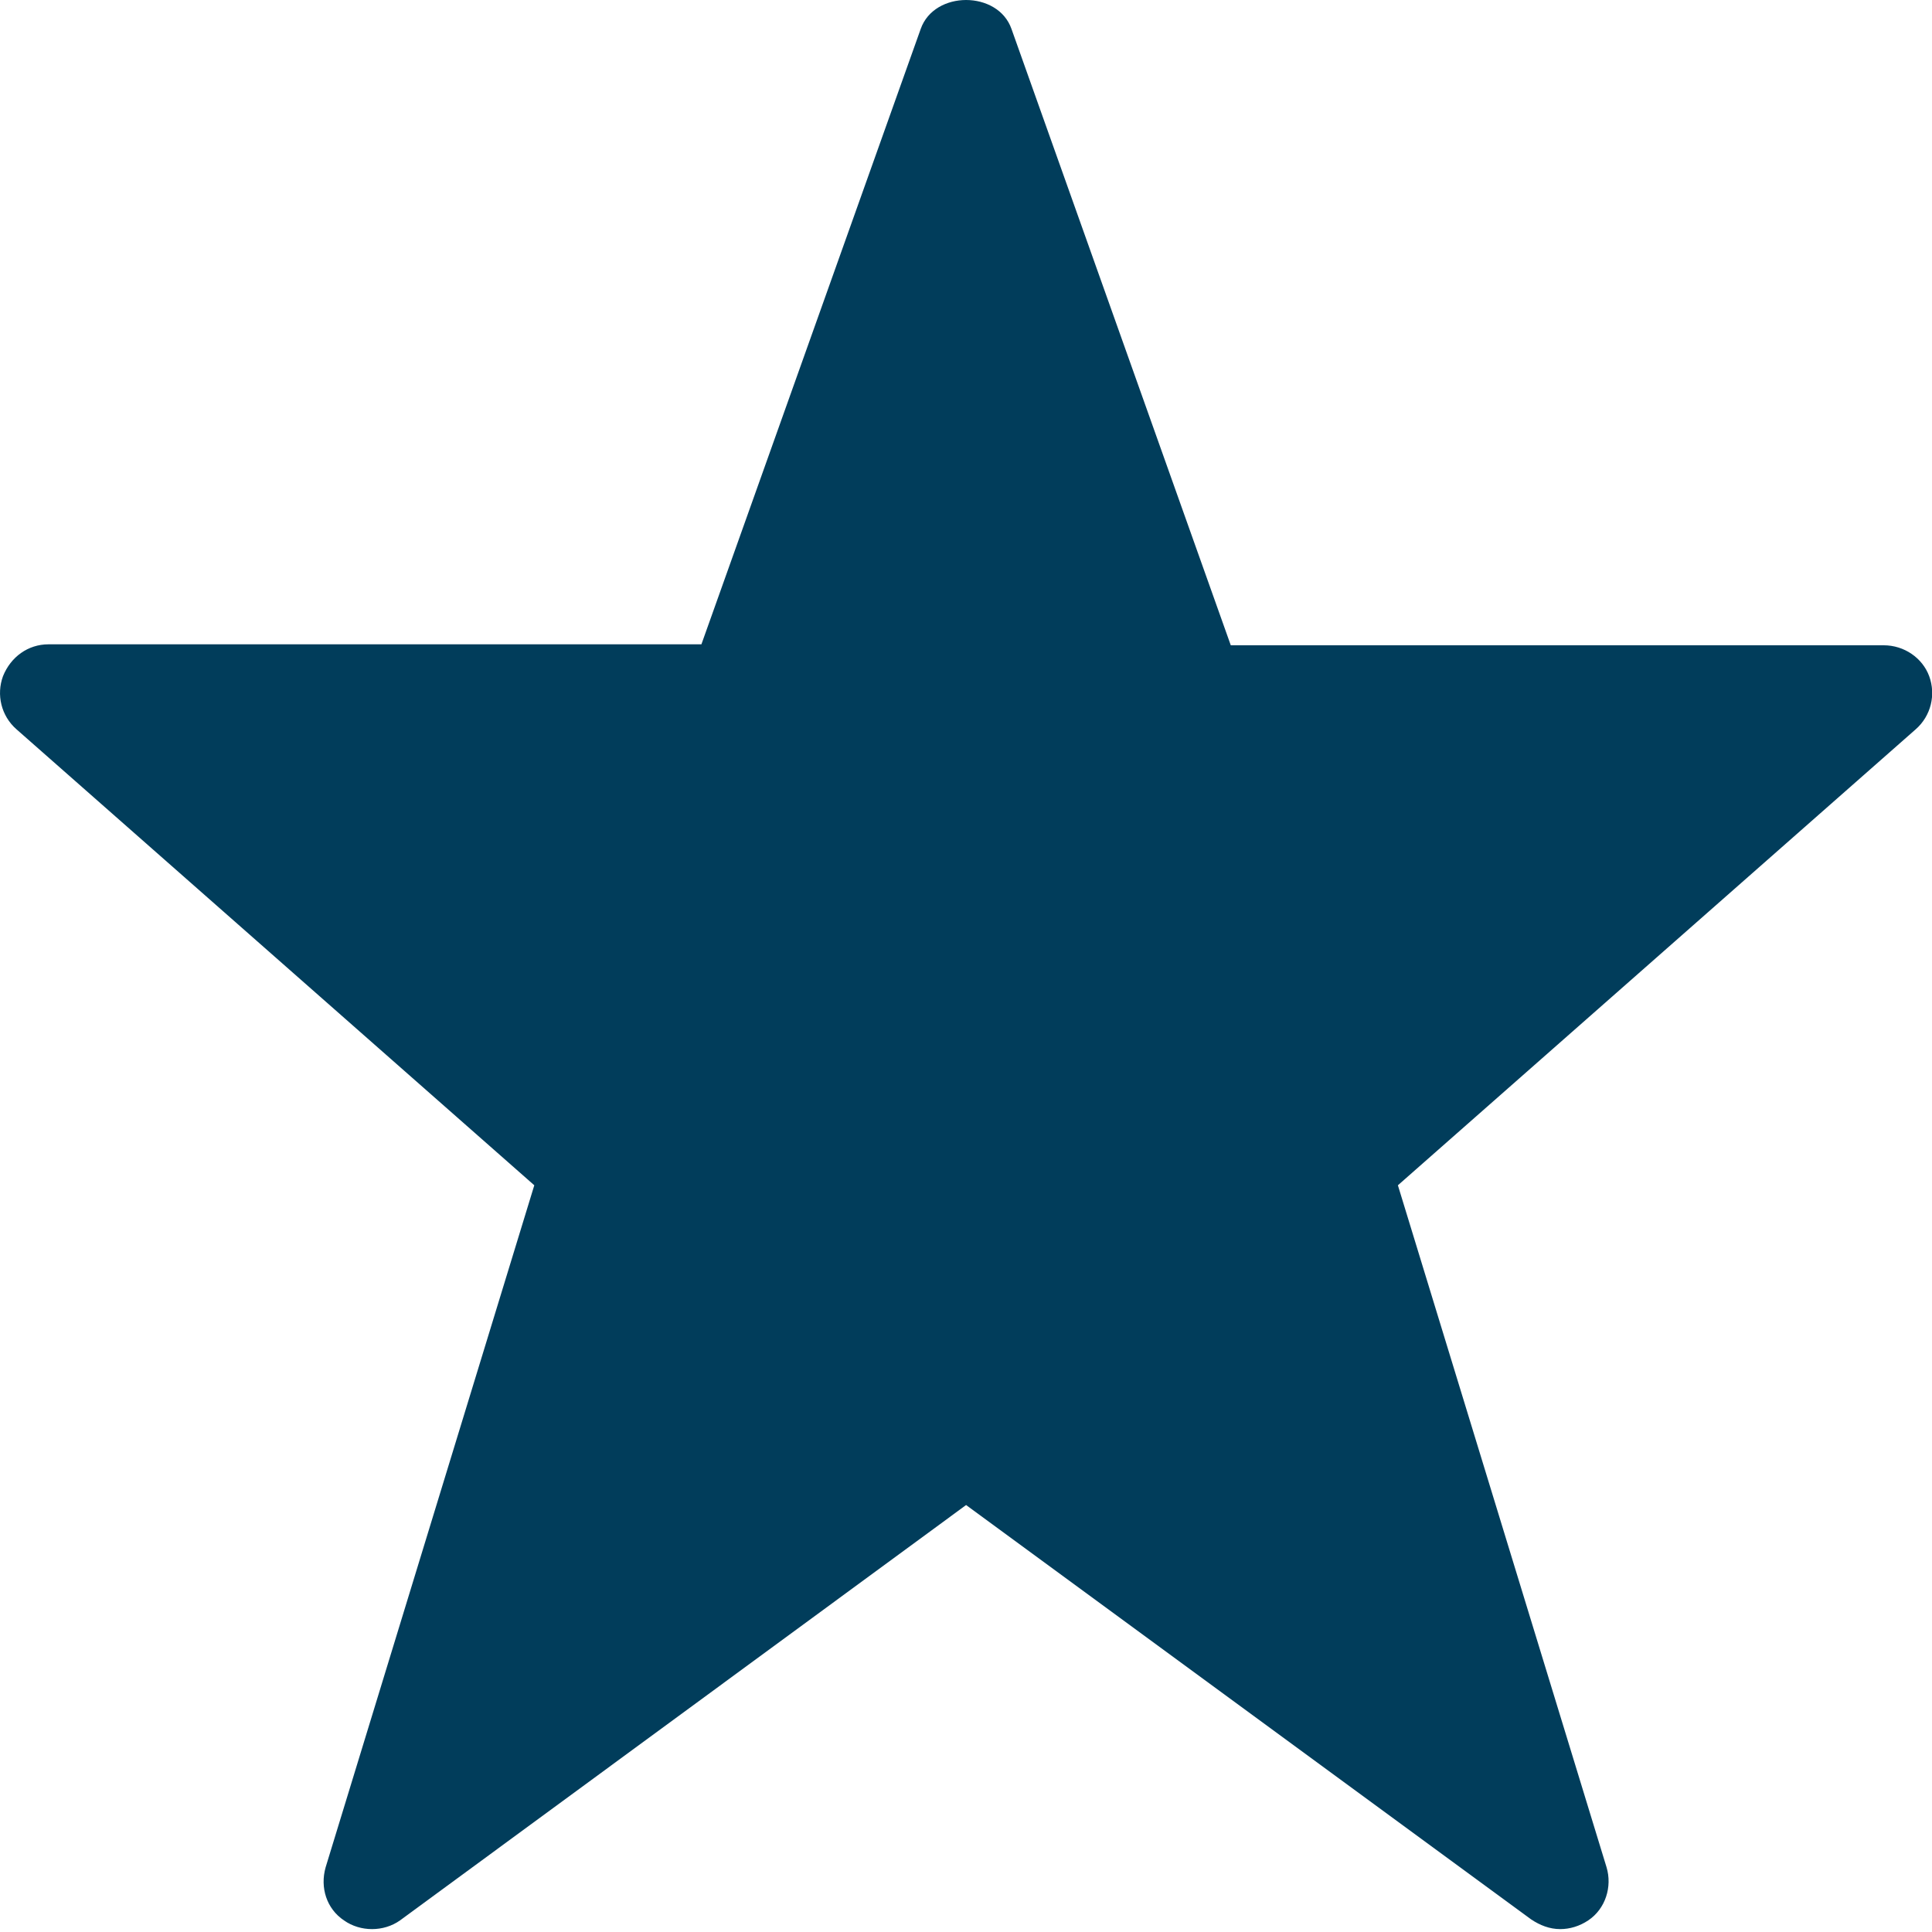 <?xml version="1.0" encoding="UTF-8" standalone="no"?>
<svg xmlns="http://www.w3.org/2000/svg" fill="none" height="20" viewBox="0 0 20 20" width="20">
<path d="M19.971 7C19.901 6.81 19.711 6.68 19.501 6.68H12.741L10.471 0.3C10.331 -0.1 9.671 -0.1 9.531 0.3L7.261 6.67H0.501C0.291 6.67 0.111 6.8 0.031 7C-0.039 7.19 0.011 7.41 0.171 7.55L5.531 12.27L3.371 19.33C3.311 19.54 3.381 19.76 3.561 19.88C3.731 20 3.971 20 4.141 19.88L10.001 15.58L15.851 19.87C15.941 19.93 16.041 19.97 16.151 19.97C16.251 19.97 16.351 19.94 16.441 19.88C16.621 19.76 16.691 19.53 16.631 19.33L14.471 12.27L19.831 7.55C19.991 7.41 20.041 7.19 19.971 7Z" fill="#013D5B"/>
</svg>
